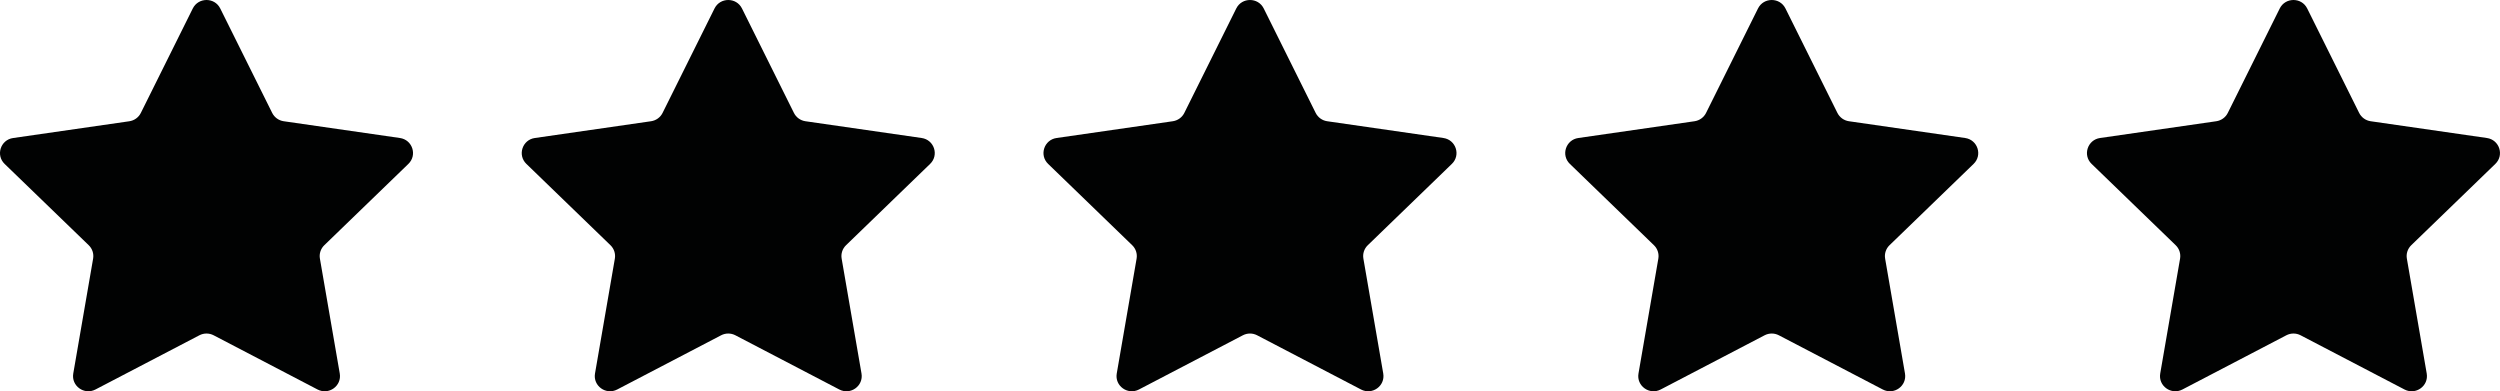 <?xml version="1.0" encoding="utf-8"?>
<!-- Generator: Adobe Illustrator 25.1.0, SVG Export Plug-In . SVG Version: 6.00 Build 0)  -->
<svg version="1.1" id="Layer_1" xmlns="http://www.w3.org/2000/svg" xmlns:xlink="http://www.w3.org/1999/xlink" x="0px" y="0px"
	 width="115px" height="18px" viewBox="0 0 115 18" style="enable-background:new 0 0 115 18;" xml:space="preserve">
<style type="text/css">
	.st0{fill:#010202;}
</style>
<path class="st0" d="M10.131,0.389l2.39,4.806c0.103,0.206,0.301,0.349,0.53,0.382
	l5.345,0.771c0.577,0.083,0.808,0.787,0.39,1.191l-3.868,3.741
	c-0.166,0.16-0.242,0.392-0.202,0.618l0.913,5.283
	c0.099,0.571-0.505,1.006-1.021,0.736l-4.781-2.494
	c-0.205-0.107-0.45-0.107-0.655,0l-4.781,2.494
	c-0.516,0.269-1.12-0.166-1.021-0.736l0.913-5.283
	c0.039-0.227-0.036-0.458-0.202-0.618L0.213,7.54
	c-0.418-0.404-0.187-1.108,0.39-1.191l5.345-0.771
	c0.229-0.033,0.428-0.176,0.53-0.382l2.39-4.806
	C9.127-0.13,9.873-0.13,10.131,0.389z"/>
<path class="st0" d="M34.131,0.389l2.39,4.806c0.103,0.206,0.301,0.349,0.53,0.382
	l5.345,0.771c0.577,0.083,0.808,0.787,0.39,1.191l-3.868,3.741
	c-0.166,0.16-0.242,0.392-0.202,0.618l0.913,5.283
	c0.099,0.571-0.505,1.006-1.021,0.736l-4.781-2.494
	c-0.205-0.107-0.45-0.107-0.655,0l-4.781,2.494
	c-0.516,0.269-1.12-0.166-1.021-0.736l0.913-5.283
	c0.039-0.227-0.036-0.458-0.202-0.618l-3.868-3.741
	c-0.418-0.404-0.187-1.108,0.39-1.191l5.345-0.771
	c0.229-0.033,0.428-0.176,0.53-0.382l2.39-4.806
	C33.127-0.13,33.873-0.13,34.131,0.389z"/>
<path class="st0" d="M58.131,0.389l2.39,4.806c0.103,0.206,0.301,0.349,0.53,0.382
	l5.345,0.771c0.577,0.083,0.808,0.787,0.39,1.191l-3.868,3.741
	c-0.166,0.16-0.242,0.392-0.202,0.618l0.913,5.283
	c0.099,0.571-0.505,1.006-1.021,0.736l-4.781-2.494
	c-0.205-0.107-0.45-0.107-0.655,0l-4.781,2.494
	c-0.516,0.269-1.12-0.166-1.021-0.736l0.913-5.283
	c0.039-0.227-0.036-0.458-0.202-0.618l-3.868-3.741
	c-0.418-0.404-0.187-1.108,0.39-1.191l5.345-0.771
	c0.229-0.033,0.428-0.176,0.53-0.382l2.39-4.806
	C57.127-0.13,57.873-0.13,58.131,0.389z"/>
<path class="st0" d="M82.131,0.389l2.39,4.806c0.103,0.206,0.301,0.349,0.53,0.382
	l5.345,0.771c0.577,0.083,0.808,0.787,0.39,1.191l-3.868,3.741
	c-0.166,0.16-0.242,0.392-0.202,0.618l0.913,5.283
	c0.099,0.571-0.505,1.006-1.021,0.736l-4.781-2.494
	c-0.205-0.107-0.45-0.107-0.655,0l-4.781,2.494
	c-0.516,0.269-1.12-0.166-1.021-0.736l0.913-5.283
	c0.039-0.227-0.036-0.458-0.202-0.618l-3.868-3.741
	c-0.418-0.404-0.187-1.108,0.39-1.191l5.345-0.771
	c0.229-0.033,0.428-0.176,0.53-0.382l2.39-4.806
	C81.127-0.13,81.873-0.13,82.131,0.389z"/>
<path class="st0" d="M106.131,0.389l2.39,4.806c0.103,0.206,0.301,0.349,0.53,0.382
	l5.345,0.771c0.577,0.083,0.808,0.787,0.39,1.191l-3.868,3.741
	c-0.166,0.16-0.242,0.392-0.202,0.618l0.913,5.283
	c0.099,0.571-0.505,1.006-1.021,0.736l-4.781-2.494
	c-0.205-0.107-0.45-0.107-0.655,0l-4.781,2.494
	c-0.516,0.269-1.12-0.166-1.021-0.736l0.913-5.283
	c0.039-0.227-0.036-0.458-0.202-0.618l-3.868-3.741
	c-0.418-0.404-0.187-1.108,0.39-1.191l5.345-0.771
	c0.229-0.033,0.428-0.176,0.53-0.382l2.39-4.806
	C105.127-0.13,105.873-0.13,106.131,0.389z"/>
</svg>
